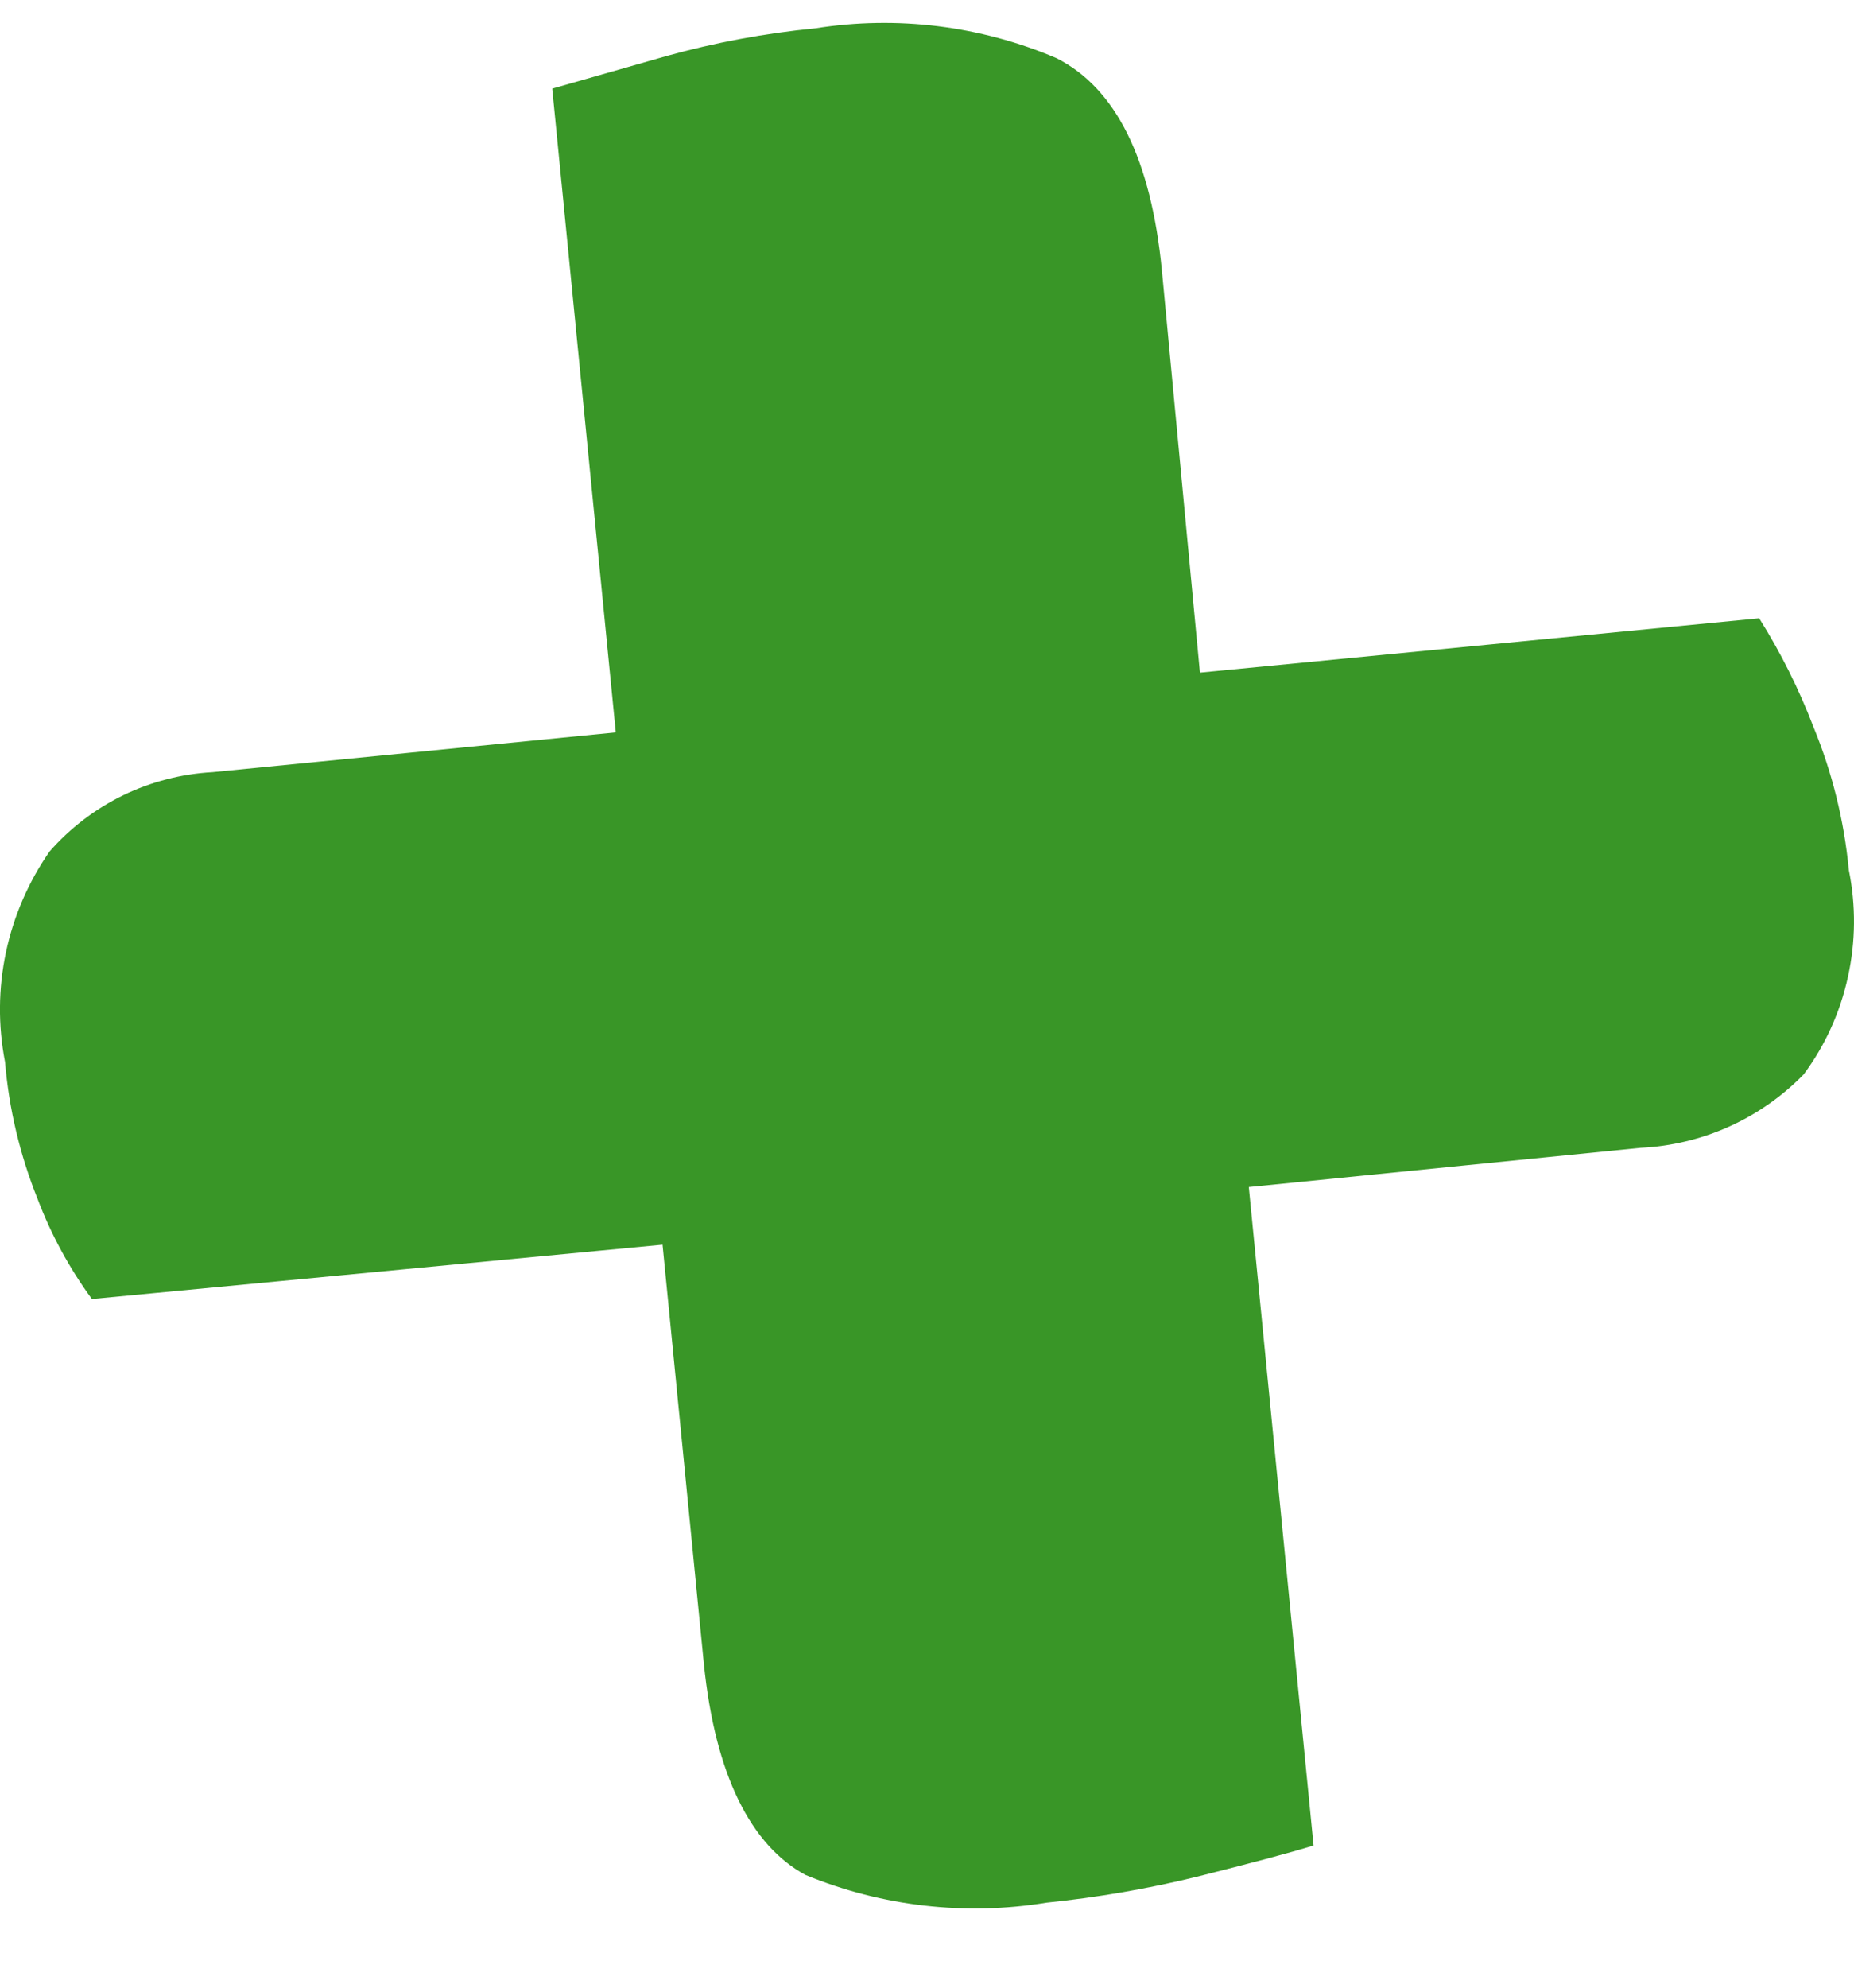 <svg width="14" height="15" viewBox="0 0 14 15" fill="none" xmlns="http://www.w3.org/2000/svg">

<path d="M9.061 5.076L13.284 4.666C13.447 4.925 13.584 5.2 13.694 5.486C13.836 5.831 13.926 6.195 13.961 6.566C14.015 6.832 14.013 7.107 13.954 7.373C13.896 7.639 13.782 7.89 13.62 8.108C13.294 8.442 12.854 8.64 12.389 8.662L9.43 8.958L9.919 13.927C9.734 13.984 9.439 14.062 9.045 14.161C8.67 14.253 8.288 14.319 7.904 14.358C7.289 14.459 6.658 14.386 6.082 14.149C5.672 13.927 5.401 13.398 5.315 12.556L5.003 9.393L0.694 9.803C0.524 9.571 0.386 9.317 0.284 9.048C0.151 8.717 0.068 8.369 0.038 8.014C-0.015 7.74 -0.013 7.459 0.045 7.186C0.103 6.913 0.215 6.655 0.374 6.426C0.529 6.249 0.718 6.105 0.929 6.002C1.141 5.899 1.371 5.84 1.605 5.827L4.65 5.527L4.17 0.669L5.032 0.423C5.4 0.321 5.776 0.251 6.156 0.214C6.772 0.116 7.404 0.194 7.978 0.439C8.425 0.665 8.692 1.198 8.774 2.044L9.061 5.076Z" fill="#399627"/>

</svg>